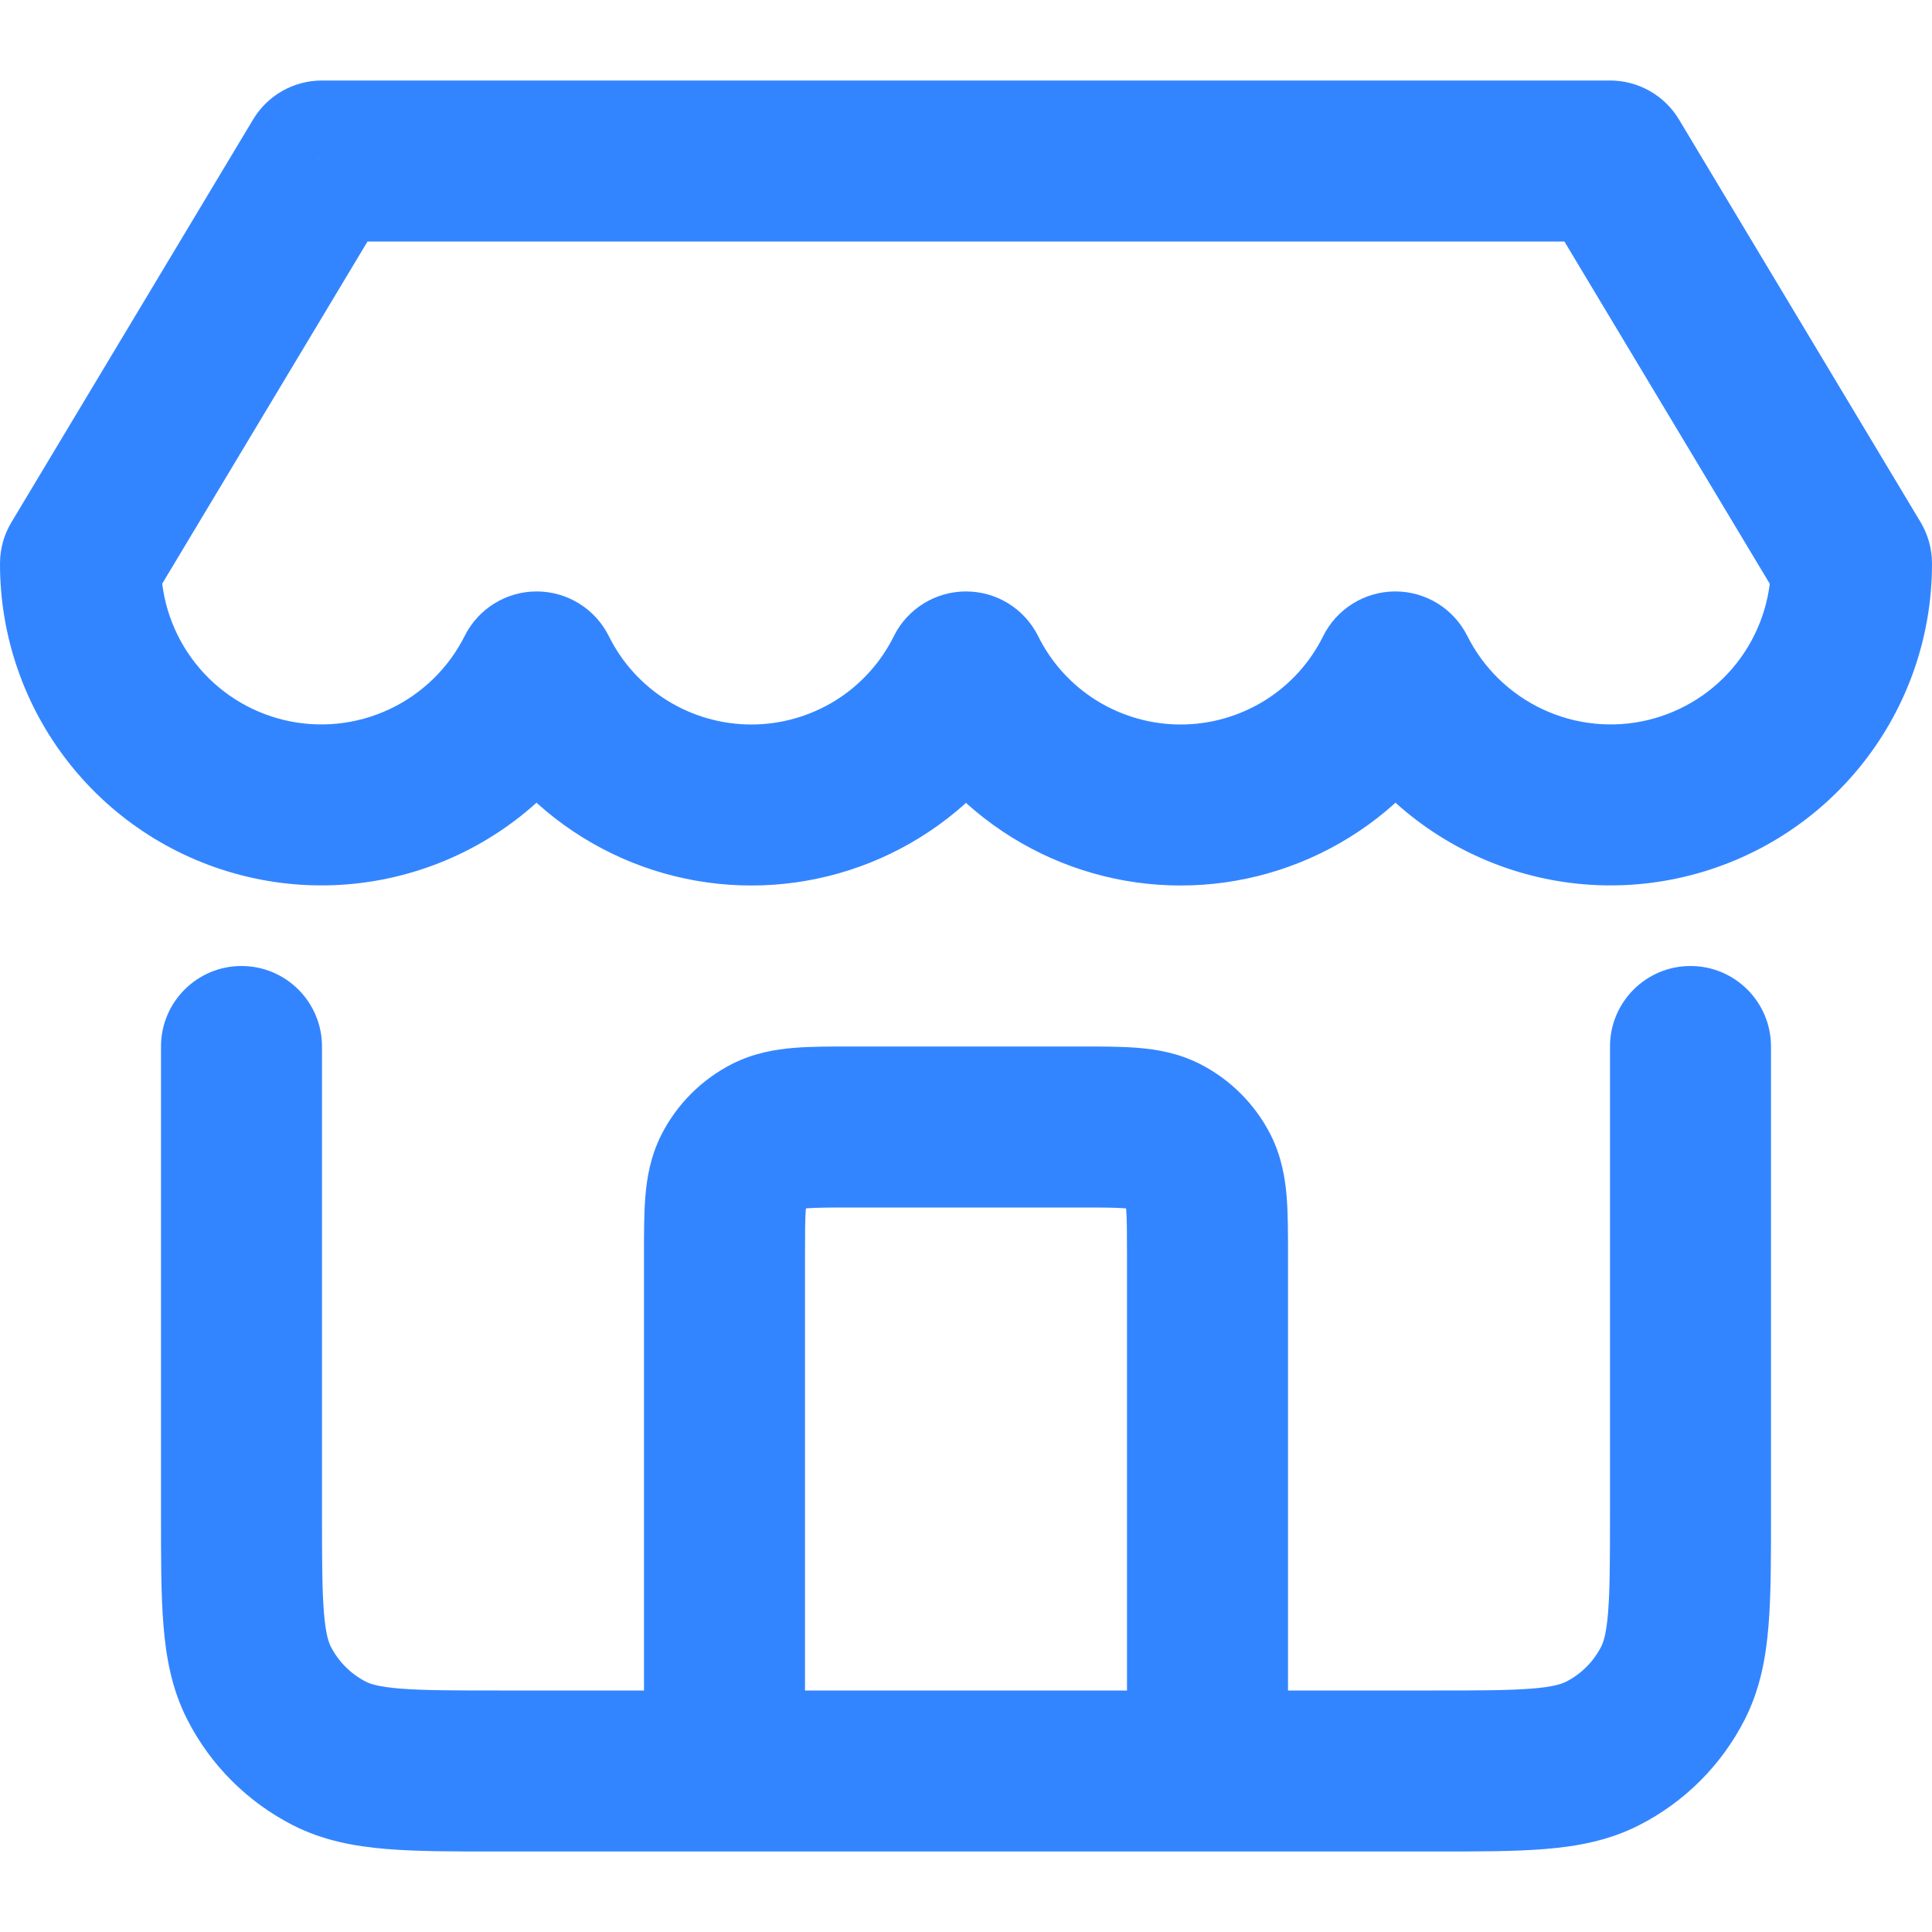 <svg width="24" height="24" viewBox="0 0 24 24" fill="none" xmlns="http://www.w3.org/2000/svg">
<path d="M4.092 21.782L4.546 20.891L4.092 21.782ZM3.218 20.908L4.109 20.454L3.218 20.908ZM20.782 20.908L19.891 20.454L20.782 20.908ZM19.908 21.782L19.454 20.891L19.908 21.782ZM22 13C22 12.448 21.552 12 21 12C20.448 12 20 12.448 20 13H22ZM4 13C4 12.448 3.552 12 3 12C2.448 12 2 12.448 2 13H4ZM8 22C8 22.552 8.448 23 9 23C9.552 23 10 22.552 10 22H8ZM14 21.782C14 22.334 14.448 22.782 15 22.782C15.552 22.782 16 22.334 16 21.782H14ZM14.454 14.109L14 15L14.454 14.109ZM14.891 14.546L14 15L14.891 14.546ZM9.109 14.546L10 15L9.109 14.546ZM9.546 14.109L10 15L9.546 14.109ZM4 2V1C3.649 1 3.323 1.184 3.143 1.486L4 2ZM1 7L0.143 6.486C0.05 6.64 0 6.817 1.00136e-05 6.998L1 7ZM6.667 8.347L7.563 7.902C7.394 7.563 7.048 7.348 6.669 7.347C6.29 7.346 5.943 7.56 5.773 7.899L6.667 8.347ZM12 8.347L12.896 7.902C12.727 7.562 12.38 7.347 12 7.347C11.62 7.347 11.273 7.562 11.104 7.902L12 8.347ZM17.333 8.347L18.227 7.899C18.057 7.56 17.71 7.346 17.331 7.347C16.952 7.348 16.606 7.563 16.437 7.902L17.333 8.347ZM23 7L24 6.998C24 6.817 23.95 6.64 23.858 6.486L23 7ZM20 2L20.858 1.486C20.677 1.184 20.351 1 20 1V2ZM20 13V18.8H22V13H20ZM17.8 21H6.2V23H17.8V21ZM4 18.8V13H2V18.8H4ZM6.2 21C5.623 21 5.251 20.999 4.968 20.976C4.696 20.954 4.595 20.916 4.546 20.891L3.638 22.673C4.016 22.866 4.41 22.937 4.805 22.969C5.189 23.001 5.656 23 6.2 23V21ZM2 18.8C2 19.344 1.999 19.811 2.031 20.195C2.063 20.59 2.134 20.984 2.327 21.362L4.109 20.454C4.084 20.404 4.046 20.304 4.024 20.032C4.001 19.749 4 19.377 4 18.8H2ZM4.546 20.891C4.358 20.795 4.205 20.642 4.109 20.454L2.327 21.362C2.615 21.927 3.074 22.385 3.638 22.673L4.546 20.891ZM20 18.8C20 19.377 19.999 19.749 19.976 20.032C19.954 20.304 19.916 20.404 19.891 20.454L21.673 21.362C21.866 20.984 21.937 20.59 21.969 20.195C22.001 19.811 22 19.344 22 18.8H20ZM17.8 23C18.344 23 18.811 23.001 19.195 22.969C19.59 22.937 19.984 22.866 20.362 22.673L19.454 20.891C19.404 20.916 19.304 20.954 19.032 20.976C18.749 20.999 18.377 21 17.8 21V23ZM19.891 20.454C19.795 20.642 19.642 20.795 19.454 20.891L20.362 22.673C20.927 22.385 21.385 21.927 21.673 21.362L19.891 20.454ZM10 22V15.6H8V22H10ZM10.6 15H13.4V13H10.6V15ZM14 15.6V21.782H16V15.6H14ZM13.4 15C13.697 15 13.859 15.001 13.975 15.01C14.08 15.019 14.057 15.029 14 15L14.908 13.218C14.637 13.08 14.367 13.036 14.138 13.017C13.921 12.999 13.664 13 13.4 13V15ZM16 15.6C16 15.337 16.001 15.079 15.983 14.862C15.964 14.633 15.92 14.364 15.782 14.092L14 15C13.971 14.943 13.981 14.92 13.99 15.025C13.999 15.141 14 15.304 14 15.6H16ZM14 15V15L15.782 14.092C15.59 13.716 15.284 13.41 14.908 13.218L14 15ZM10 15.6C10 15.304 10.001 15.141 10.01 15.025C10.019 14.92 10.029 14.943 10 15L8.218 14.092C8.08 14.364 8.036 14.633 8.017 14.862C7.999 15.079 8 15.337 8 15.6H10ZM10.6 13C10.336 13 10.079 12.999 9.862 13.017C9.633 13.036 9.363 13.08 9.092 13.218L10 15C9.942 15.029 9.92 15.019 10.025 15.01C10.141 15.001 10.303 15 10.6 15V13ZM10 15V15L9.092 13.218C8.716 13.41 8.41 13.716 8.218 14.092L10 15ZM3.143 1.486L0.143 6.486L1.857 7.514L4.857 2.514L3.143 1.486ZM1.00136e-05 6.998C-0.002 7.898 0.3 8.772 0.857 9.478L2.428 8.24C2.15 7.887 1.999 7.451 2 7.002L1.00136e-05 6.998ZM0.857 9.478C1.414 10.185 2.193 10.682 3.069 10.89L3.531 8.945C3.095 8.841 2.706 8.593 2.428 8.24L0.857 9.478ZM3.069 10.89C3.944 11.099 4.864 11.005 5.68 10.624L4.834 8.812C4.427 9.002 3.968 9.049 3.531 8.945L3.069 10.89ZM5.68 10.624C6.495 10.244 7.158 9.599 7.561 8.795L5.773 7.899C5.572 8.3 5.241 8.622 4.834 8.812L5.68 10.624ZM5.771 8.792C6.101 9.455 6.608 10.013 7.238 10.403L8.292 8.704C7.979 8.51 7.726 8.232 7.563 7.902L5.771 8.792ZM7.238 10.403C7.867 10.793 8.593 11 9.334 11V9C8.965 9 8.605 8.897 8.292 8.704L7.238 10.403ZM9.334 11C10.074 11 10.8 10.793 11.429 10.403L10.375 8.704C10.062 8.897 9.702 9 9.334 9V11ZM11.429 10.403C12.059 10.013 12.566 9.455 12.896 8.792L11.104 7.902C10.941 8.232 10.688 8.51 10.375 8.704L11.429 10.403ZM11.104 8.792C11.434 9.455 11.941 10.013 12.571 10.403L13.625 8.704C13.312 8.51 13.059 8.232 12.896 7.902L11.104 8.792ZM12.571 10.403C13.2 10.793 13.926 11 14.666 11V9C14.298 9 13.938 8.897 13.625 8.704L12.571 10.403ZM14.666 11C15.407 11 16.133 10.793 16.762 10.403L15.708 8.704C15.395 8.897 15.035 9 14.666 9V11ZM16.762 10.403C17.392 10.013 17.899 9.455 18.229 8.792L16.437 7.902C16.274 8.232 16.021 8.51 15.708 8.704L16.762 10.403ZM16.439 8.795C16.842 9.599 17.505 10.244 18.32 10.624L19.166 8.812C18.759 8.622 18.428 8.3 18.227 7.899L16.439 8.795ZM18.32 10.624C19.136 11.005 20.056 11.099 20.931 10.89L20.469 8.945C20.032 9.049 19.573 9.002 19.166 8.812L18.32 10.624ZM20.931 10.89C21.806 10.682 22.586 10.185 23.143 9.478L21.572 8.24C21.294 8.593 20.905 8.841 20.469 8.945L20.931 10.89ZM23.143 9.478C23.7 8.772 24.002 7.898 24 6.998L22 7.002C22.001 7.451 21.85 7.887 21.572 8.24L23.143 9.478ZM23.858 6.486L20.858 1.486L19.142 2.514L22.142 7.514L23.858 6.486ZM20 1H4V3H20V1Z" fill="#3385FF"/>
</svg>
